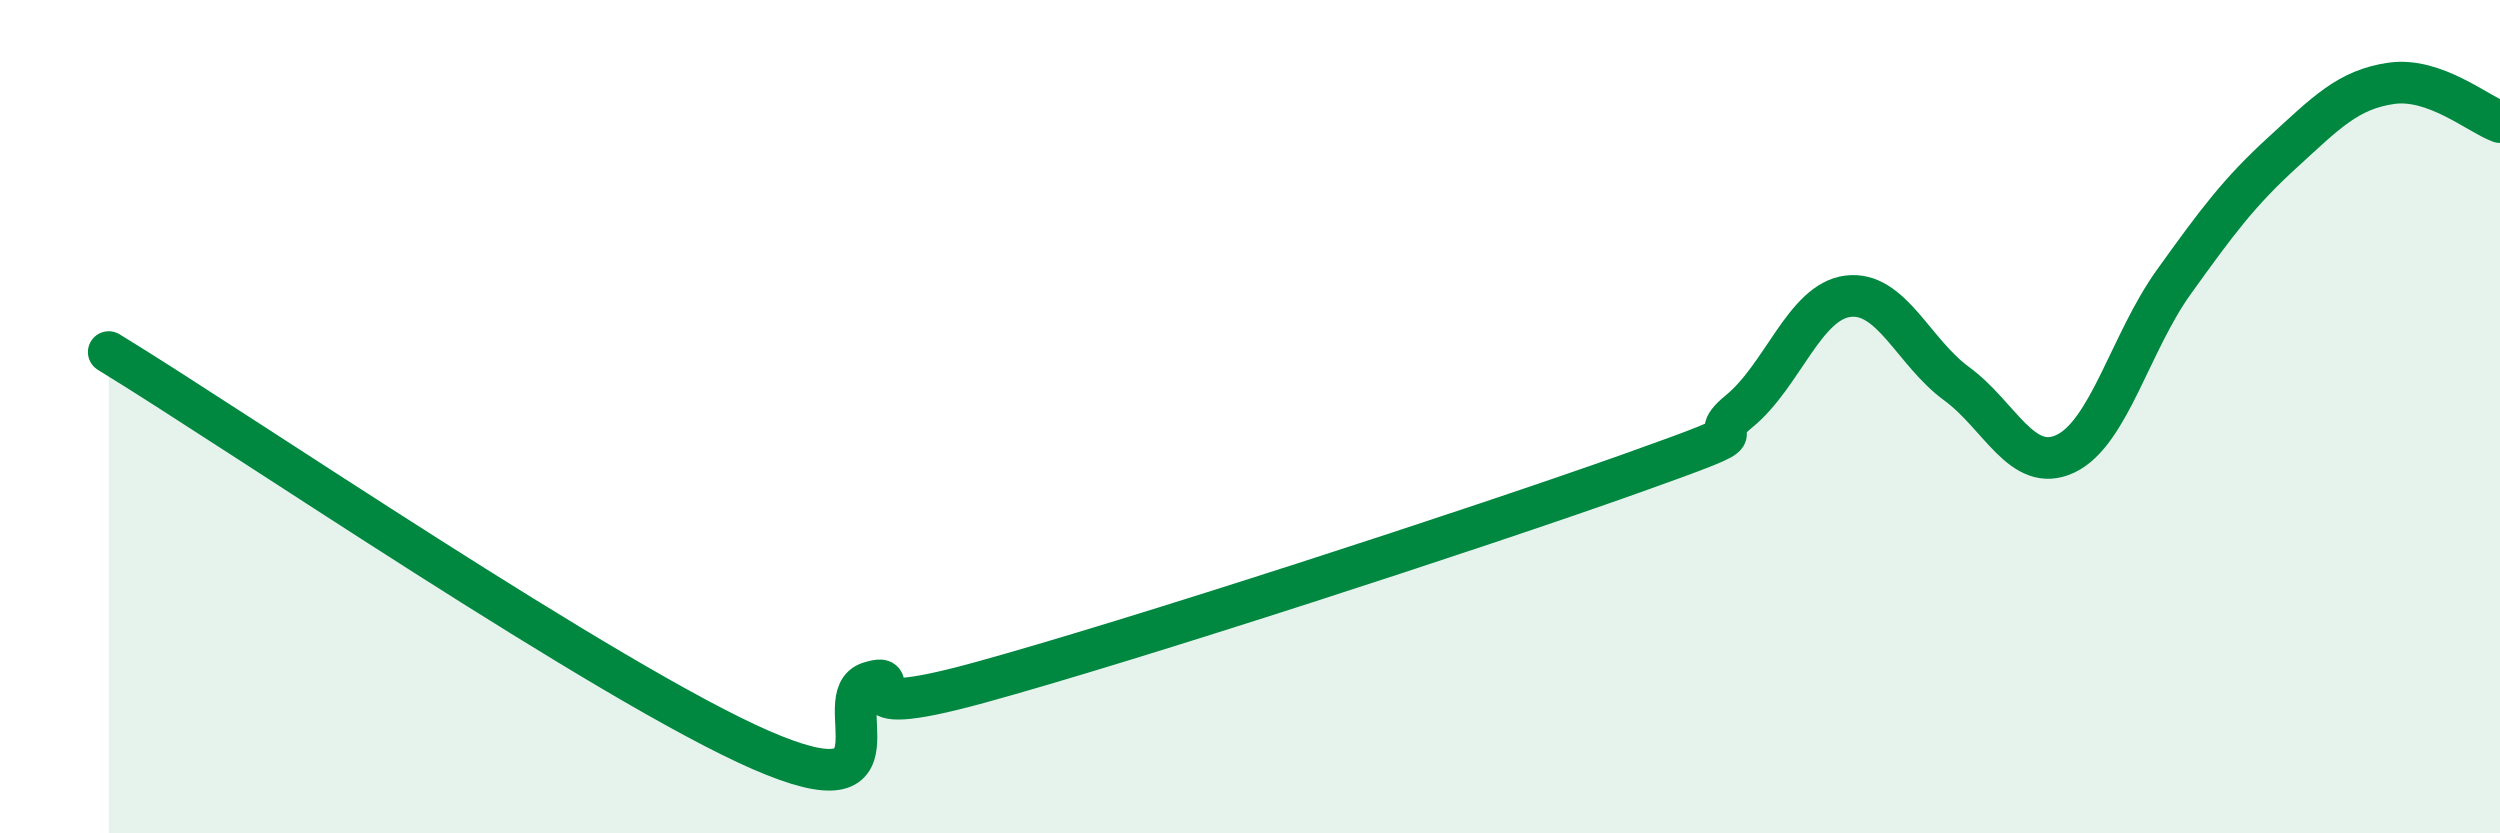 
    <svg width="60" height="20" viewBox="0 0 60 20" xmlns="http://www.w3.org/2000/svg">
      <path
        d="M 2.61,8.45 C 5.74,10.36 14.61,16.41 18.26,18 C 21.91,19.59 19.83,16.7 20.87,16.38 C 21.91,16.06 19.83,17.39 23.48,16.39 C 27.13,15.39 35.48,12.67 39.13,11.37 C 42.78,10.07 40.7,10.72 41.74,9.87 C 42.78,9.02 43.31,7.24 44.35,7.11 C 45.39,6.98 45.92,8.45 46.96,9.21 C 48,9.97 48.53,11.38 49.57,10.89 C 50.61,10.4 51.13,8.22 52.17,6.77 C 53.21,5.32 53.74,4.61 54.78,3.66 C 55.82,2.71 56.35,2.15 57.39,2 C 58.43,1.85 59.48,2.74 60,2.93L60 20L2.61 20Z"
        fill="#008740"
        opacity="0.1"
        stroke-linecap="round"
        stroke-linejoin="round"
      />
      <path
        d="M 2.61,8.45 C 5.74,10.36 14.61,16.41 18.26,18 C 21.91,19.59 19.83,16.7 20.87,16.38 C 21.91,16.06 19.83,17.39 23.48,16.39 C 27.13,15.39 35.48,12.67 39.13,11.37 C 42.78,10.07 40.7,10.72 41.74,9.87 C 42.78,9.02 43.31,7.24 44.35,7.11 C 45.39,6.98 45.92,8.45 46.96,9.21 C 48,9.97 48.53,11.38 49.57,10.89 C 50.61,10.4 51.13,8.22 52.17,6.77 C 53.21,5.32 53.74,4.61 54.78,3.66 C 55.82,2.71 56.35,2.15 57.39,2 C 58.43,1.85 59.48,2.74 60,2.93"
        stroke="#008740"
        stroke-width="1"
        fill="none"
        stroke-linecap="round"
        stroke-linejoin="round"
      />
    </svg>
  
